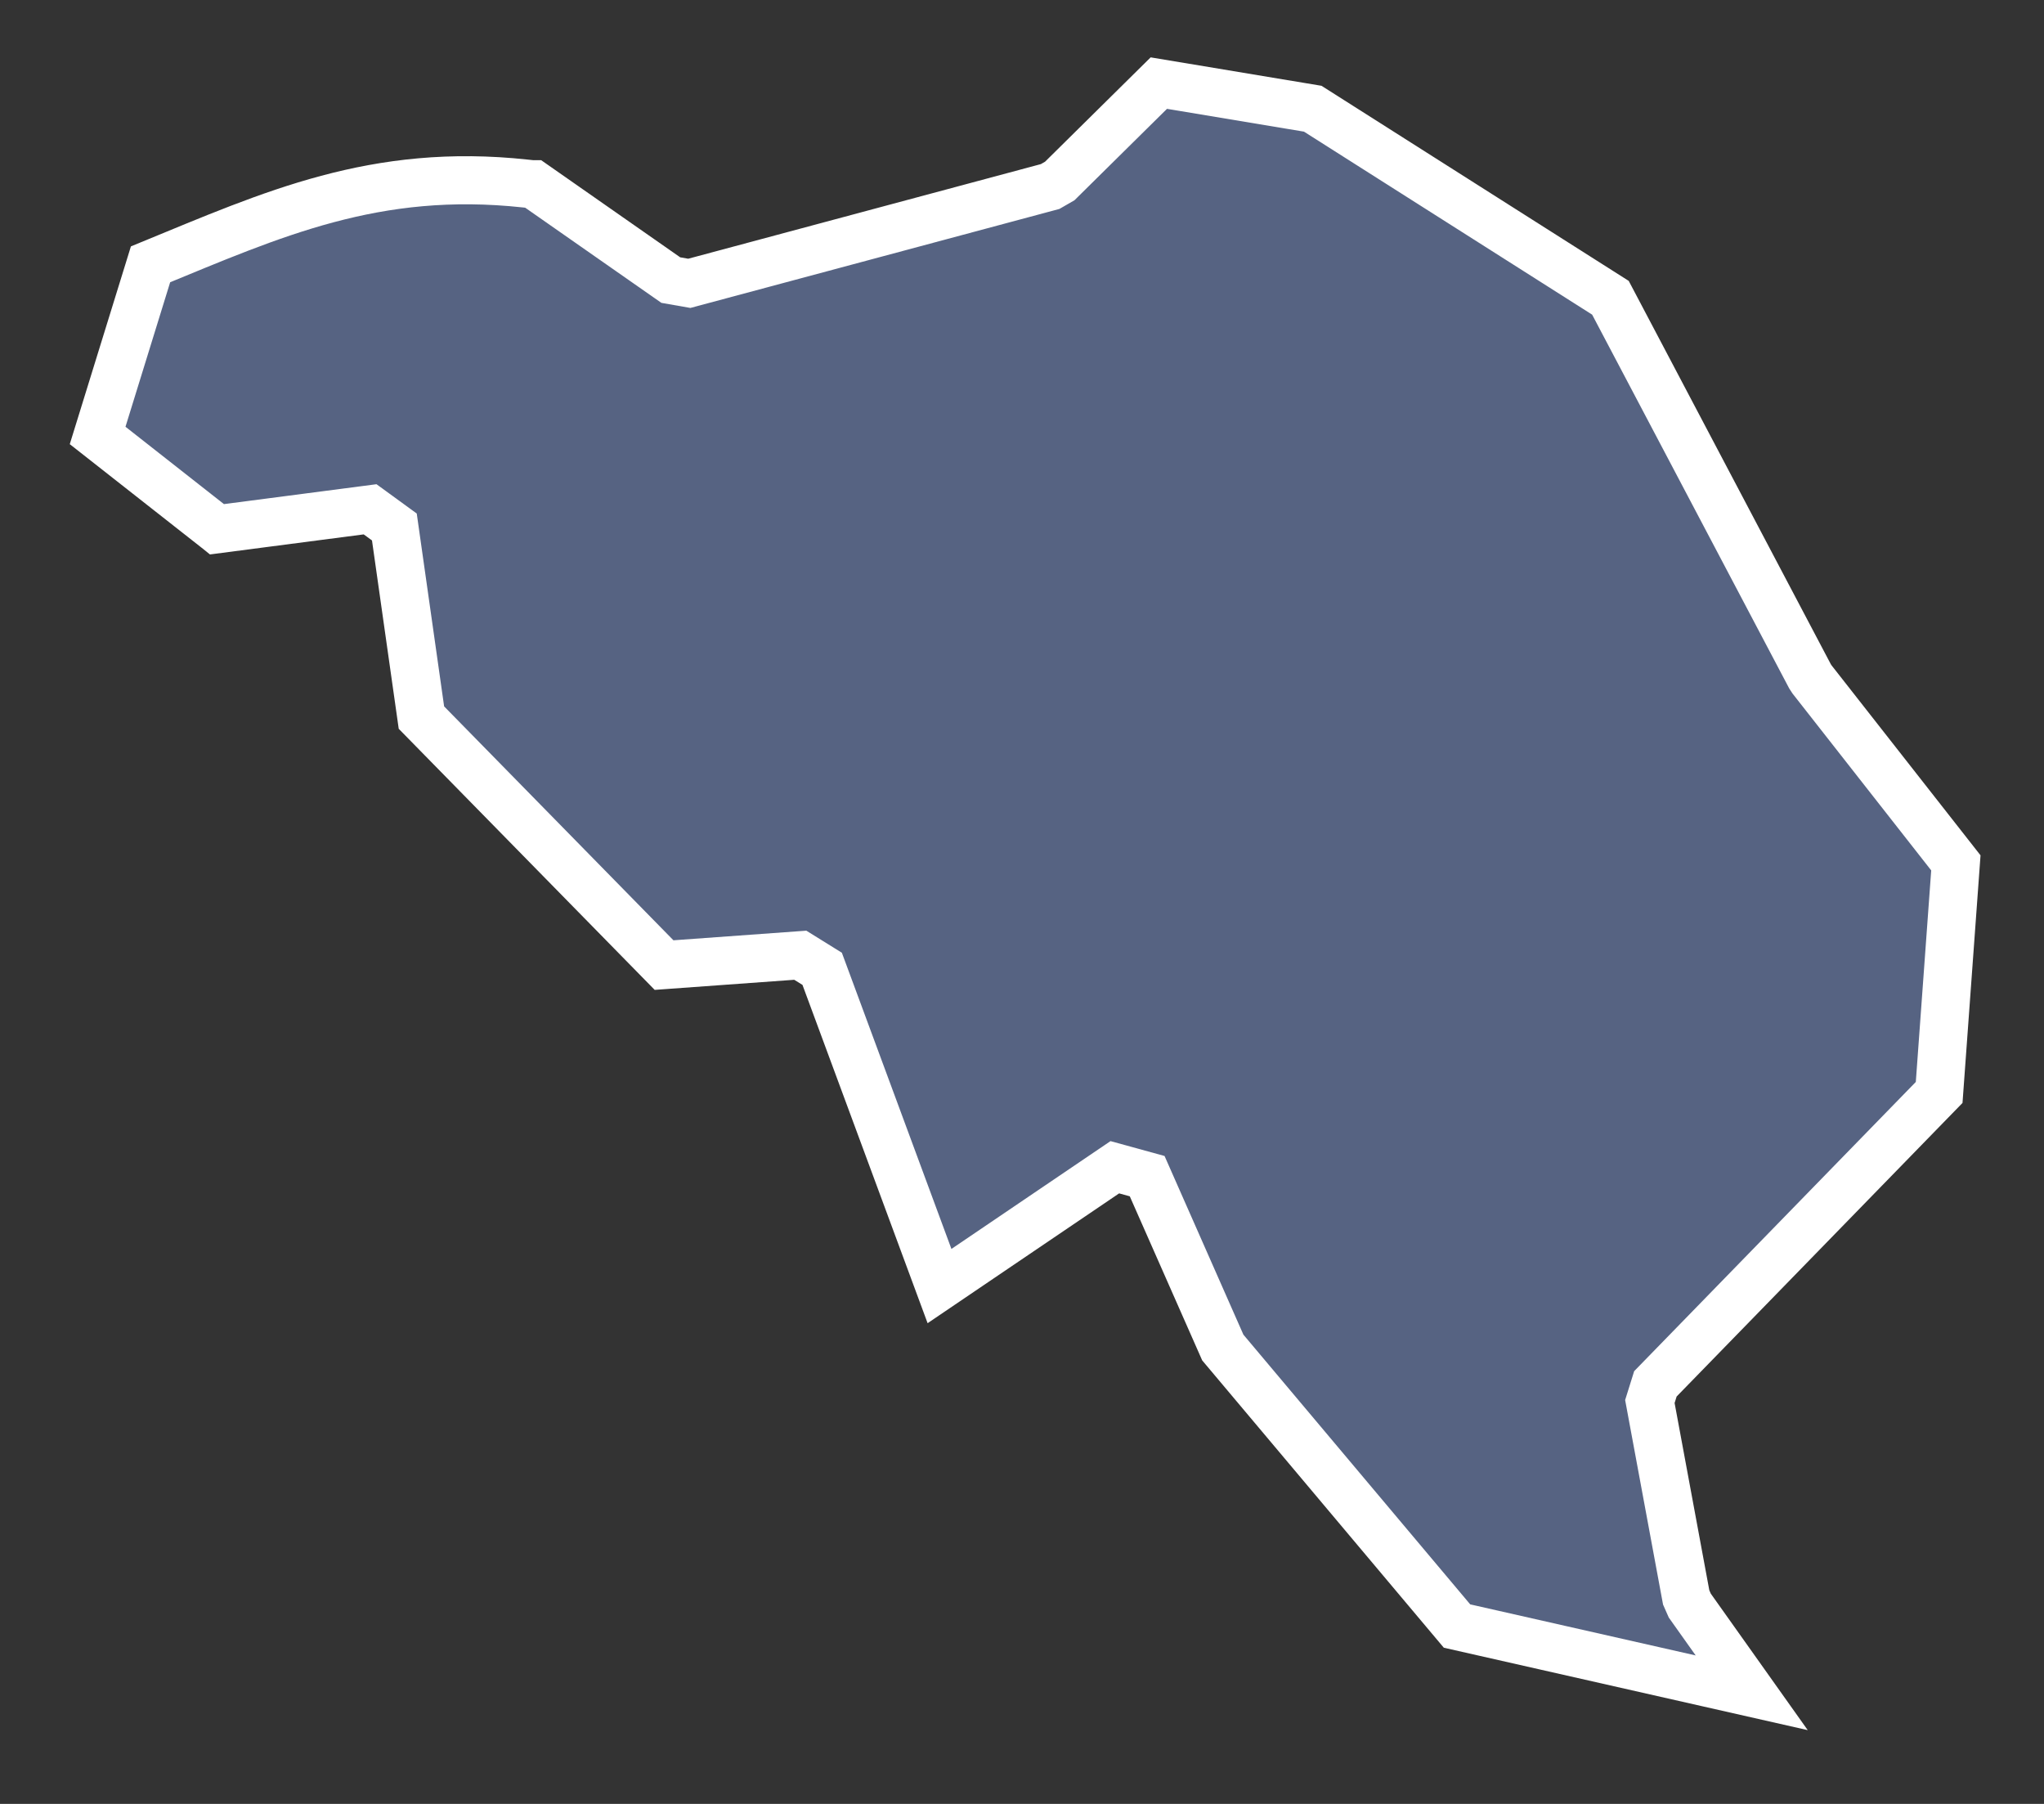 <?xml version="1.0" encoding="UTF-8"?> <svg xmlns="http://www.w3.org/2000/svg" width="17" height="15" viewBox="0 0 17 15" fill="none"><rect x="0" y="0" width="17" height="15" fill="#333333" stroke="none"/><path d="M1.805 4.401L3.078 4.235L3.28 4.382L3.505 5.967L5.523 8.025L6.656 7.943L6.838 8.056L7.814 10.694L9.272 9.706L9.541 9.78L10.17 11.205L12.118 13.521L14.569 14.076L14.054 13.351L14.024 13.283L13.722 11.654L13.768 11.507L16.128 9.084L16.267 7.175L15.071 5.65L15.054 5.624L13.394 2.476L10.918 0.904L9.638 0.691L8.814 1.505L8.734 1.551L5.733 2.356L5.579 2.329L4.438 1.532C4.415 1.532 4.392 1.528 4.369 1.526C3.12 1.391 2.265 1.782 1.252 2.198L0.812 3.621L1.8 4.397L1.805 4.401Z" fill="#566382" stroke="white" stroke-width="0.4" stroke-miterlimit="10"></path></svg> 